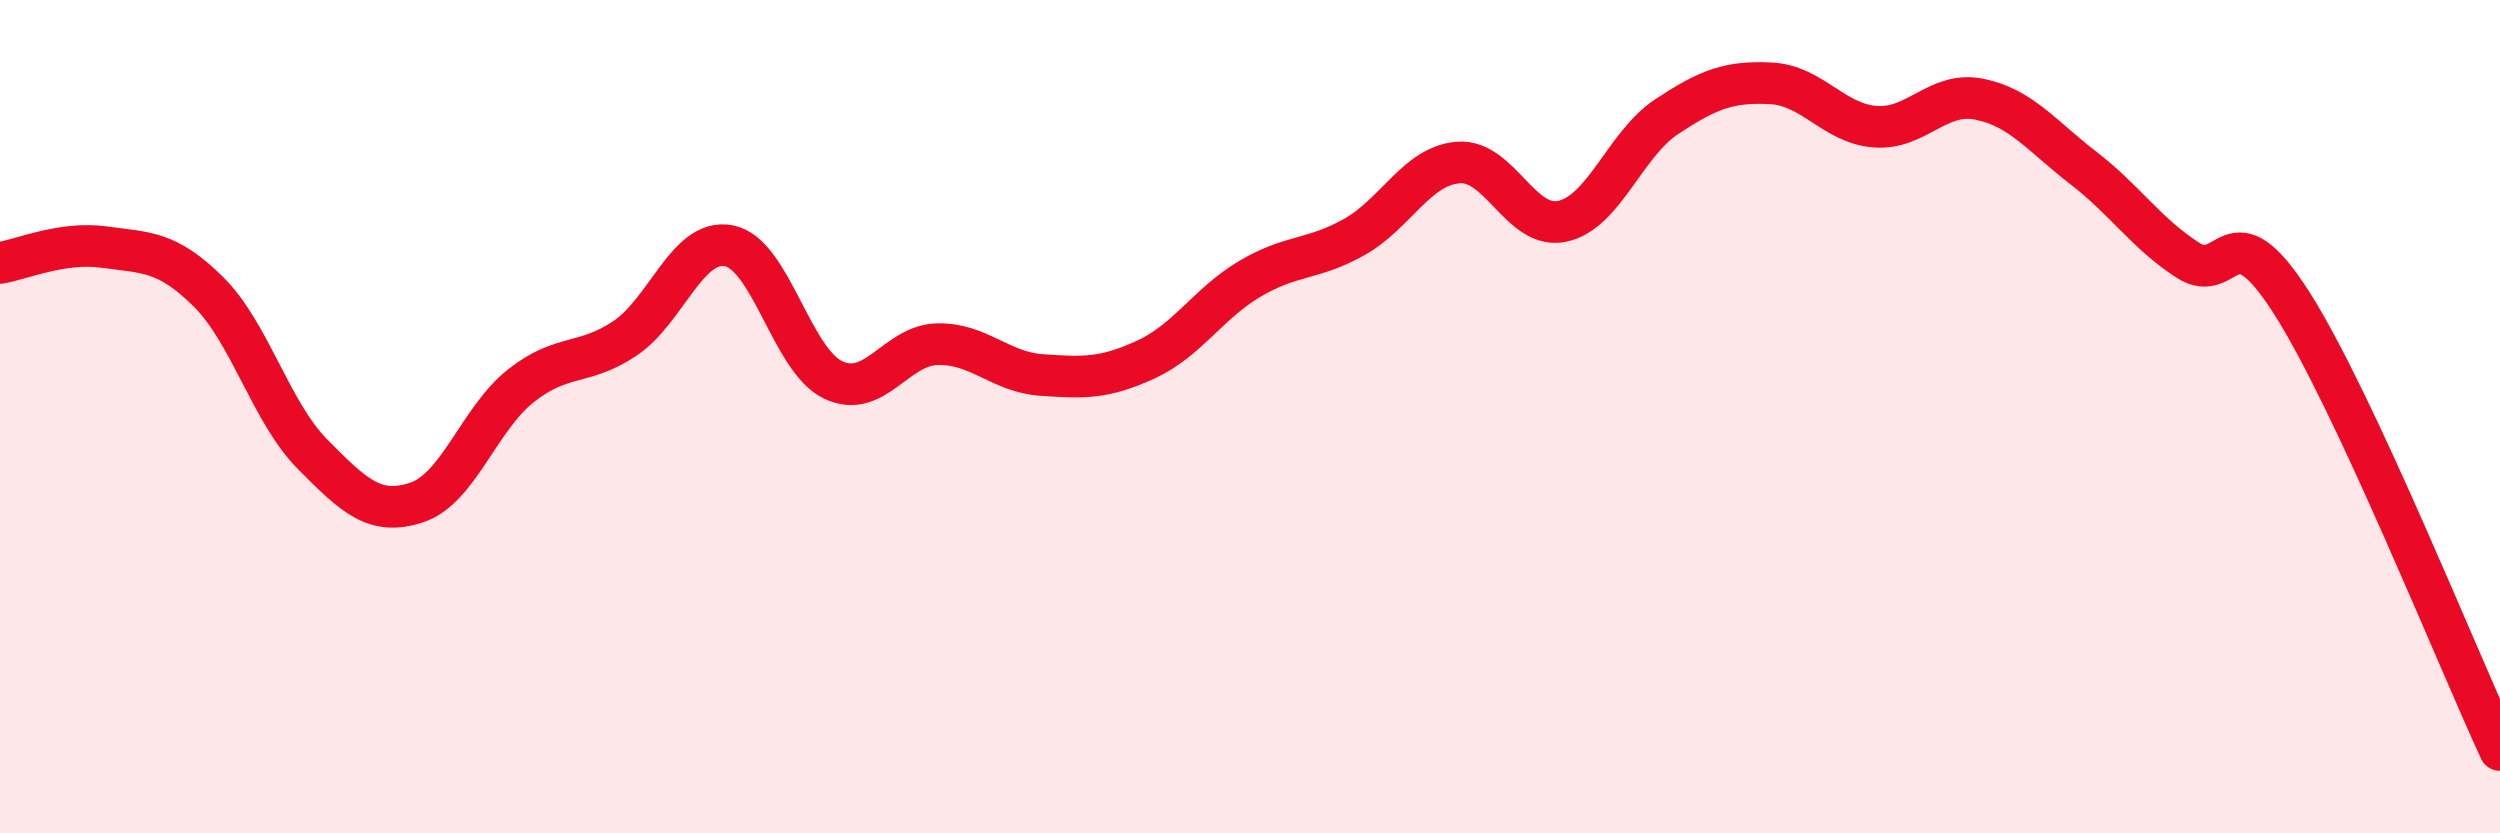 
    <svg width="60" height="20" viewBox="0 0 60 20" xmlns="http://www.w3.org/2000/svg">
      <path
        d="M 0,6.31 C 0.5,6.23 1.5,5.79 2.5,5.93 C 3.5,6.07 4,6.01 5,7 C 6,7.99 6.5,9.89 7.5,10.9 C 8.5,11.91 9,12.39 10,12.06 C 11,11.73 11.5,10.05 12.5,9.26 C 13.5,8.47 14,8.79 15,8.12 C 16,7.45 16.5,5.7 17.5,5.9 C 18.5,6.1 19,8.65 20,9.12 C 21,9.59 21.5,8.28 22.5,8.26 C 23.5,8.24 24,8.93 25,9 C 26,9.07 26.5,9.09 27.5,8.63 C 28.5,8.17 29,7.28 30,6.69 C 31,6.1 31.5,6.25 32.5,5.69 C 33.5,5.13 34,3.98 35,3.9 C 36,3.82 36.5,5.53 37.5,5.31 C 38.5,5.09 39,3.46 40,2.8 C 41,2.14 41.5,1.95 42.5,2 C 43.5,2.05 44,2.96 45,3.04 C 46,3.12 46.5,2.18 47.5,2.38 C 48.5,2.58 49,3.26 50,4.03 C 51,4.8 51.5,5.59 52.5,6.24 C 53.5,6.89 53.5,4.92 55,7.27 C 56.5,9.62 59,15.85 60,18L60 20L0 20Z"
        fill="#EB0A25"
        opacity="0.1"
        stroke-linecap="round"
        stroke-linejoin="round"
      />
      <path
        d="M 0,6.31 C 0.5,6.23 1.5,5.79 2.5,5.93 C 3.5,6.07 4,6.01 5,7 C 6,7.99 6.5,9.89 7.5,10.9 C 8.5,11.91 9,12.39 10,12.06 C 11,11.73 11.5,10.05 12.5,9.26 C 13.5,8.47 14,8.79 15,8.12 C 16,7.45 16.5,5.7 17.5,5.9 C 18.5,6.1 19,8.65 20,9.12 C 21,9.59 21.5,8.28 22.5,8.26 C 23.5,8.24 24,8.93 25,9 C 26,9.07 26.5,9.09 27.5,8.63 C 28.5,8.17 29,7.28 30,6.69 C 31,6.1 31.5,6.25 32.5,5.69 C 33.5,5.13 34,3.98 35,3.9 C 36,3.82 36.5,5.53 37.5,5.31 C 38.5,5.09 39,3.46 40,2.8 C 41,2.14 41.5,1.95 42.5,2 C 43.5,2.05 44,2.96 45,3.04 C 46,3.12 46.5,2.18 47.5,2.38 C 48.5,2.58 49,3.26 50,4.03 C 51,4.8 51.5,5.59 52.5,6.24 C 53.5,6.89 53.5,4.92 55,7.27 C 56.5,9.62 59,15.85 60,18"
        stroke="#EB0A25"
        stroke-width="1"
        fill="none"
        stroke-linecap="round"
        stroke-linejoin="round"
      />
    </svg>
  
